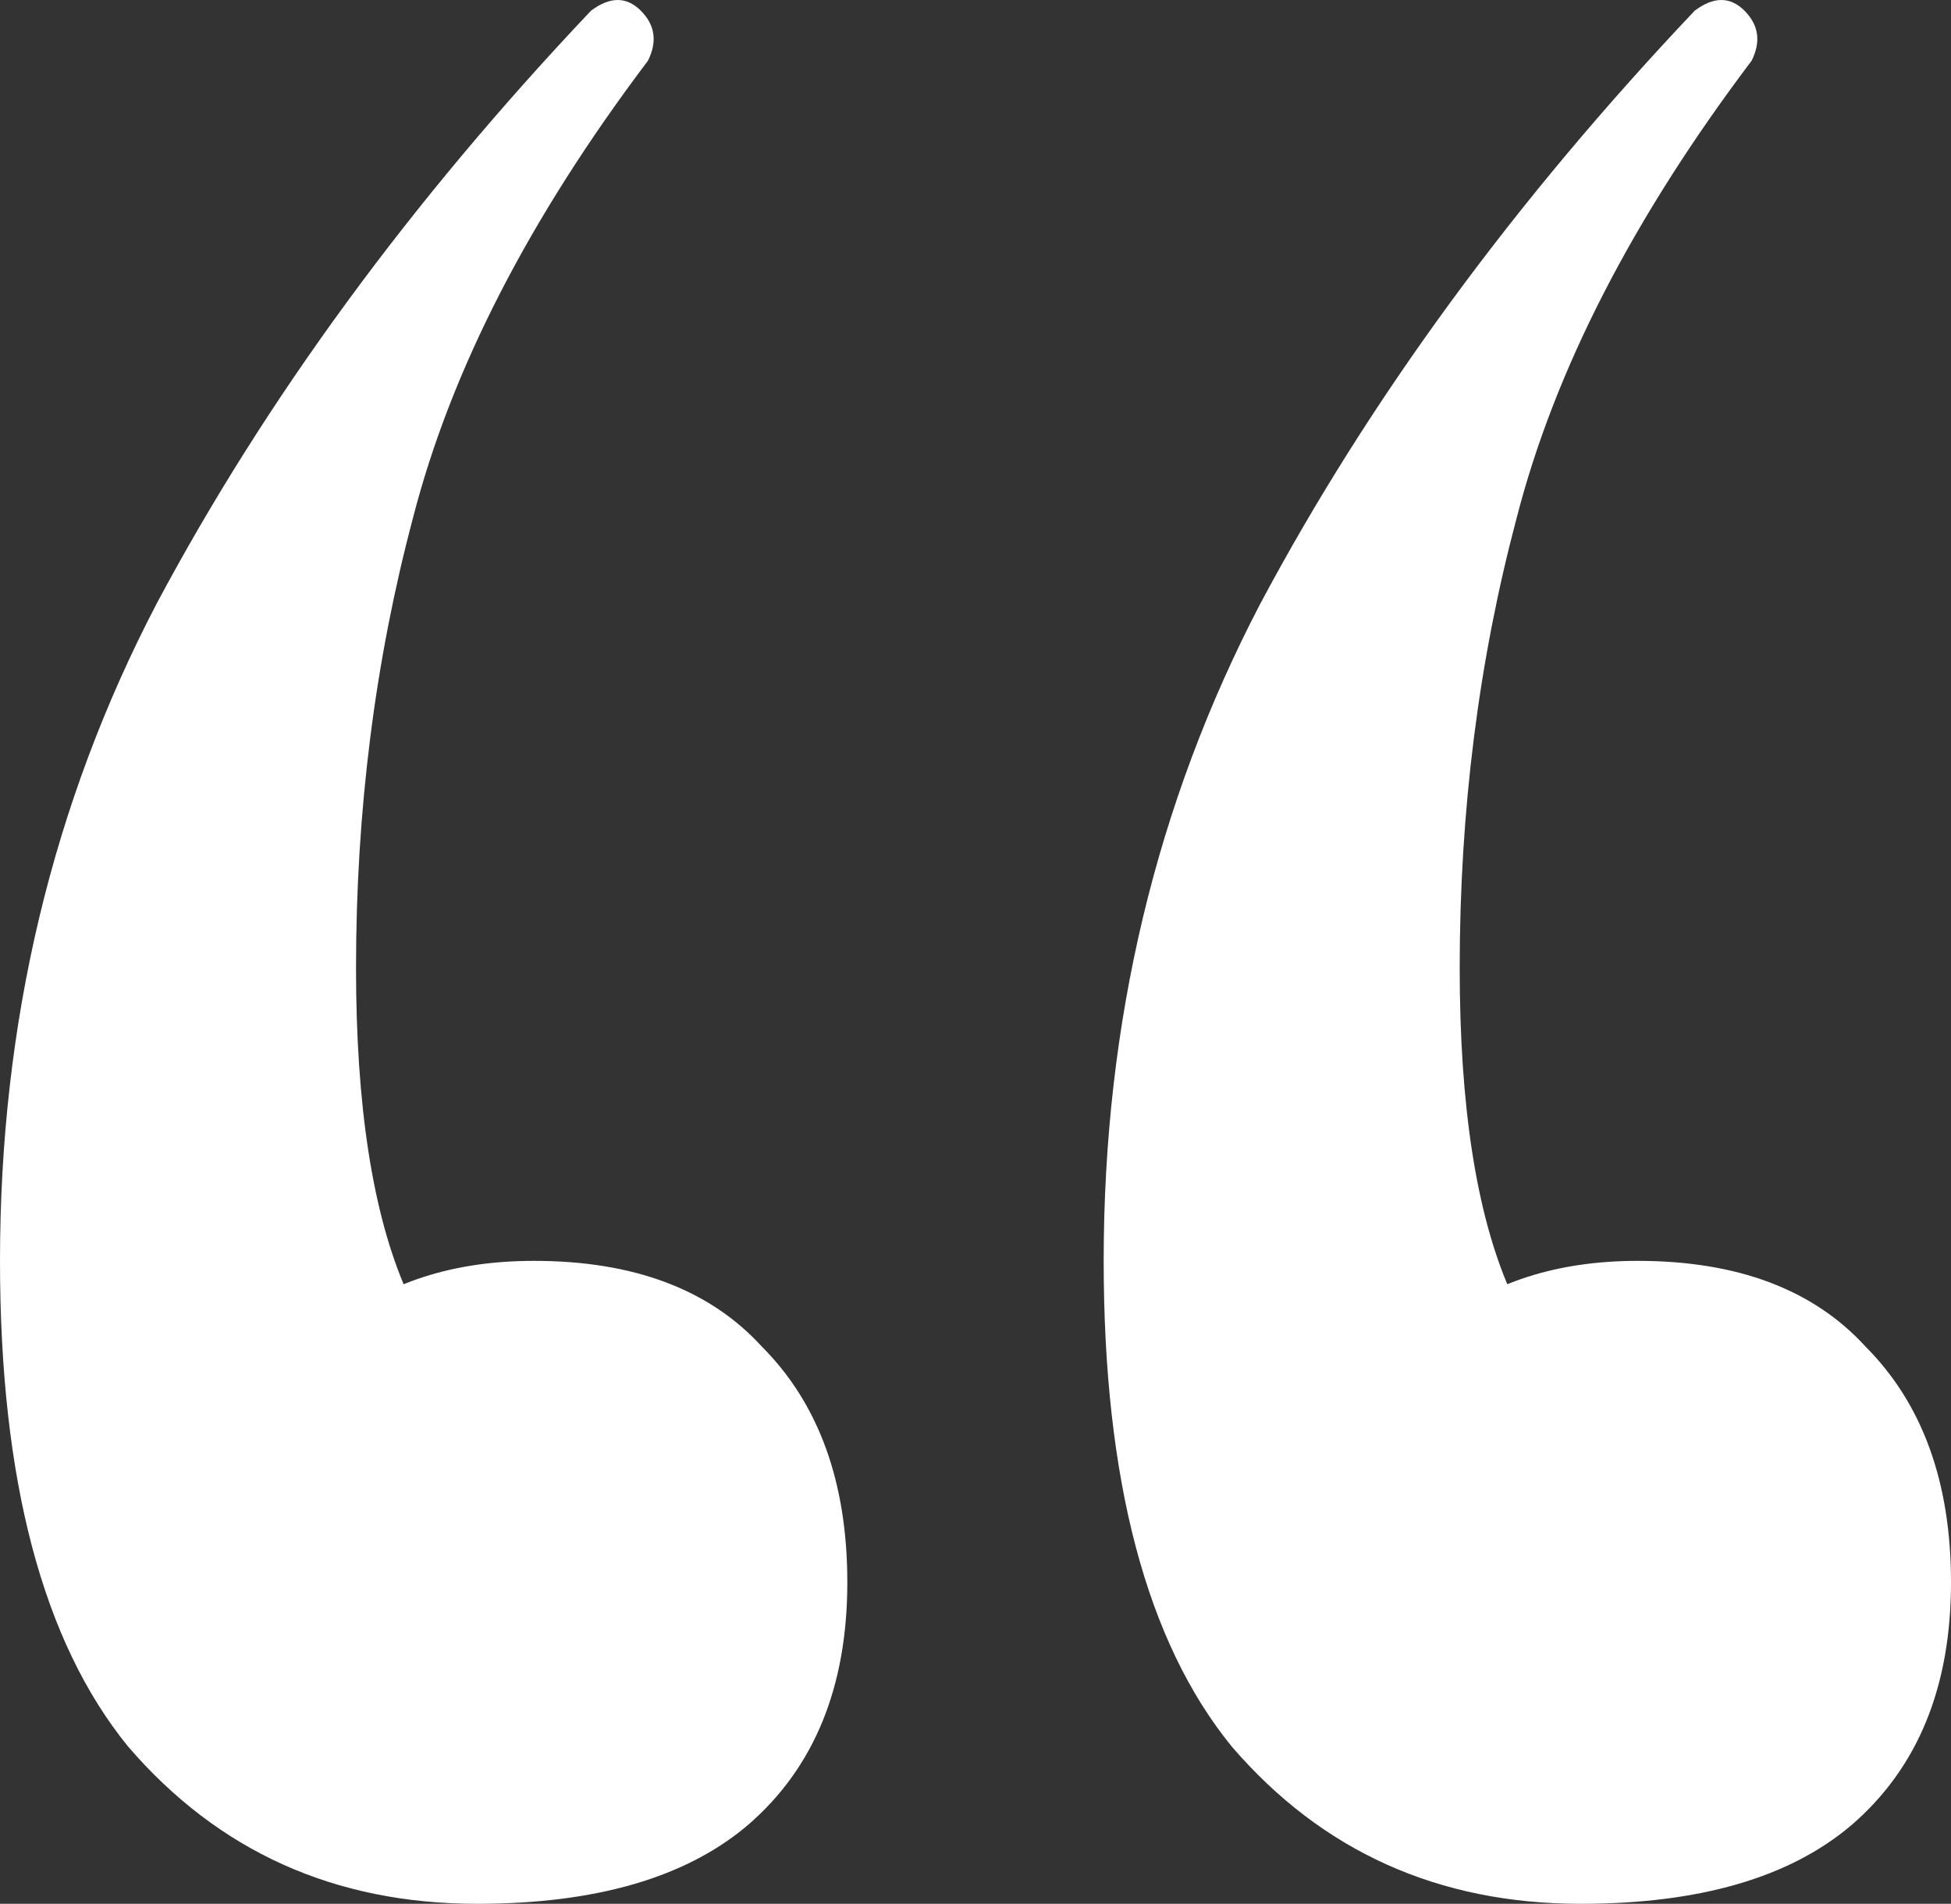 <?xml version="1.0" encoding="UTF-8"?> <svg xmlns="http://www.w3.org/2000/svg" width="83" height="81" viewBox="0 0 83 81" fill="none"><rect x="0" y="0" width="83" height="81" fill="#333333" stroke="none"/><path d="M20.296 81C14.237 81 9.29 78.771 5.453 74.313C1.818 69.856 0 62.966 0 53.645C0 43.514 2.221 34.193 6.664 25.683C11.309 16.97 17.468 8.561 25.142 0.456C25.95 -0.152 26.657 -0.152 27.263 0.456C27.869 1.064 27.97 1.773 27.566 2.583C22.517 9.27 19.185 15.754 17.569 22.036C15.954 28.114 15.146 34.497 15.146 41.184C15.146 47.06 15.853 51.619 17.266 54.861C18.882 57.901 20.8 60.332 23.022 62.156L11.511 64.283C11.309 60.839 12.218 58.205 14.237 56.381C16.459 54.557 19.286 53.645 22.719 53.645C26.96 53.645 30.191 54.861 32.412 57.293C34.836 59.724 36.047 63.068 36.047 67.323C36.047 71.781 34.634 75.225 31.807 77.657C29.181 79.886 25.344 81 20.296 81ZM67.248 81C61.19 81 56.242 78.771 52.405 74.313C48.77 69.856 46.953 62.966 46.953 53.645C46.953 43.514 49.174 34.193 53.617 25.683C58.262 16.97 64.421 8.561 72.095 0.456C72.903 -0.152 73.609 -0.152 74.215 0.456C74.821 1.064 74.922 1.773 74.518 2.583C69.47 9.27 66.138 15.754 64.522 22.036C62.906 28.114 62.099 34.497 62.099 41.184C62.099 47.06 62.805 51.619 64.219 54.861C65.835 57.901 67.652 60.332 69.671 62.156L58.464 64.283C58.262 60.839 59.17 58.205 61.19 56.381C63.411 54.557 66.238 53.645 69.671 53.645C73.912 53.645 77.144 54.861 79.365 57.293C81.788 59.724 83 63.068 83 67.323C83 71.781 81.586 75.225 78.759 77.657C76.134 79.886 72.297 81 67.248 81Z" fill="white"></path></svg> 